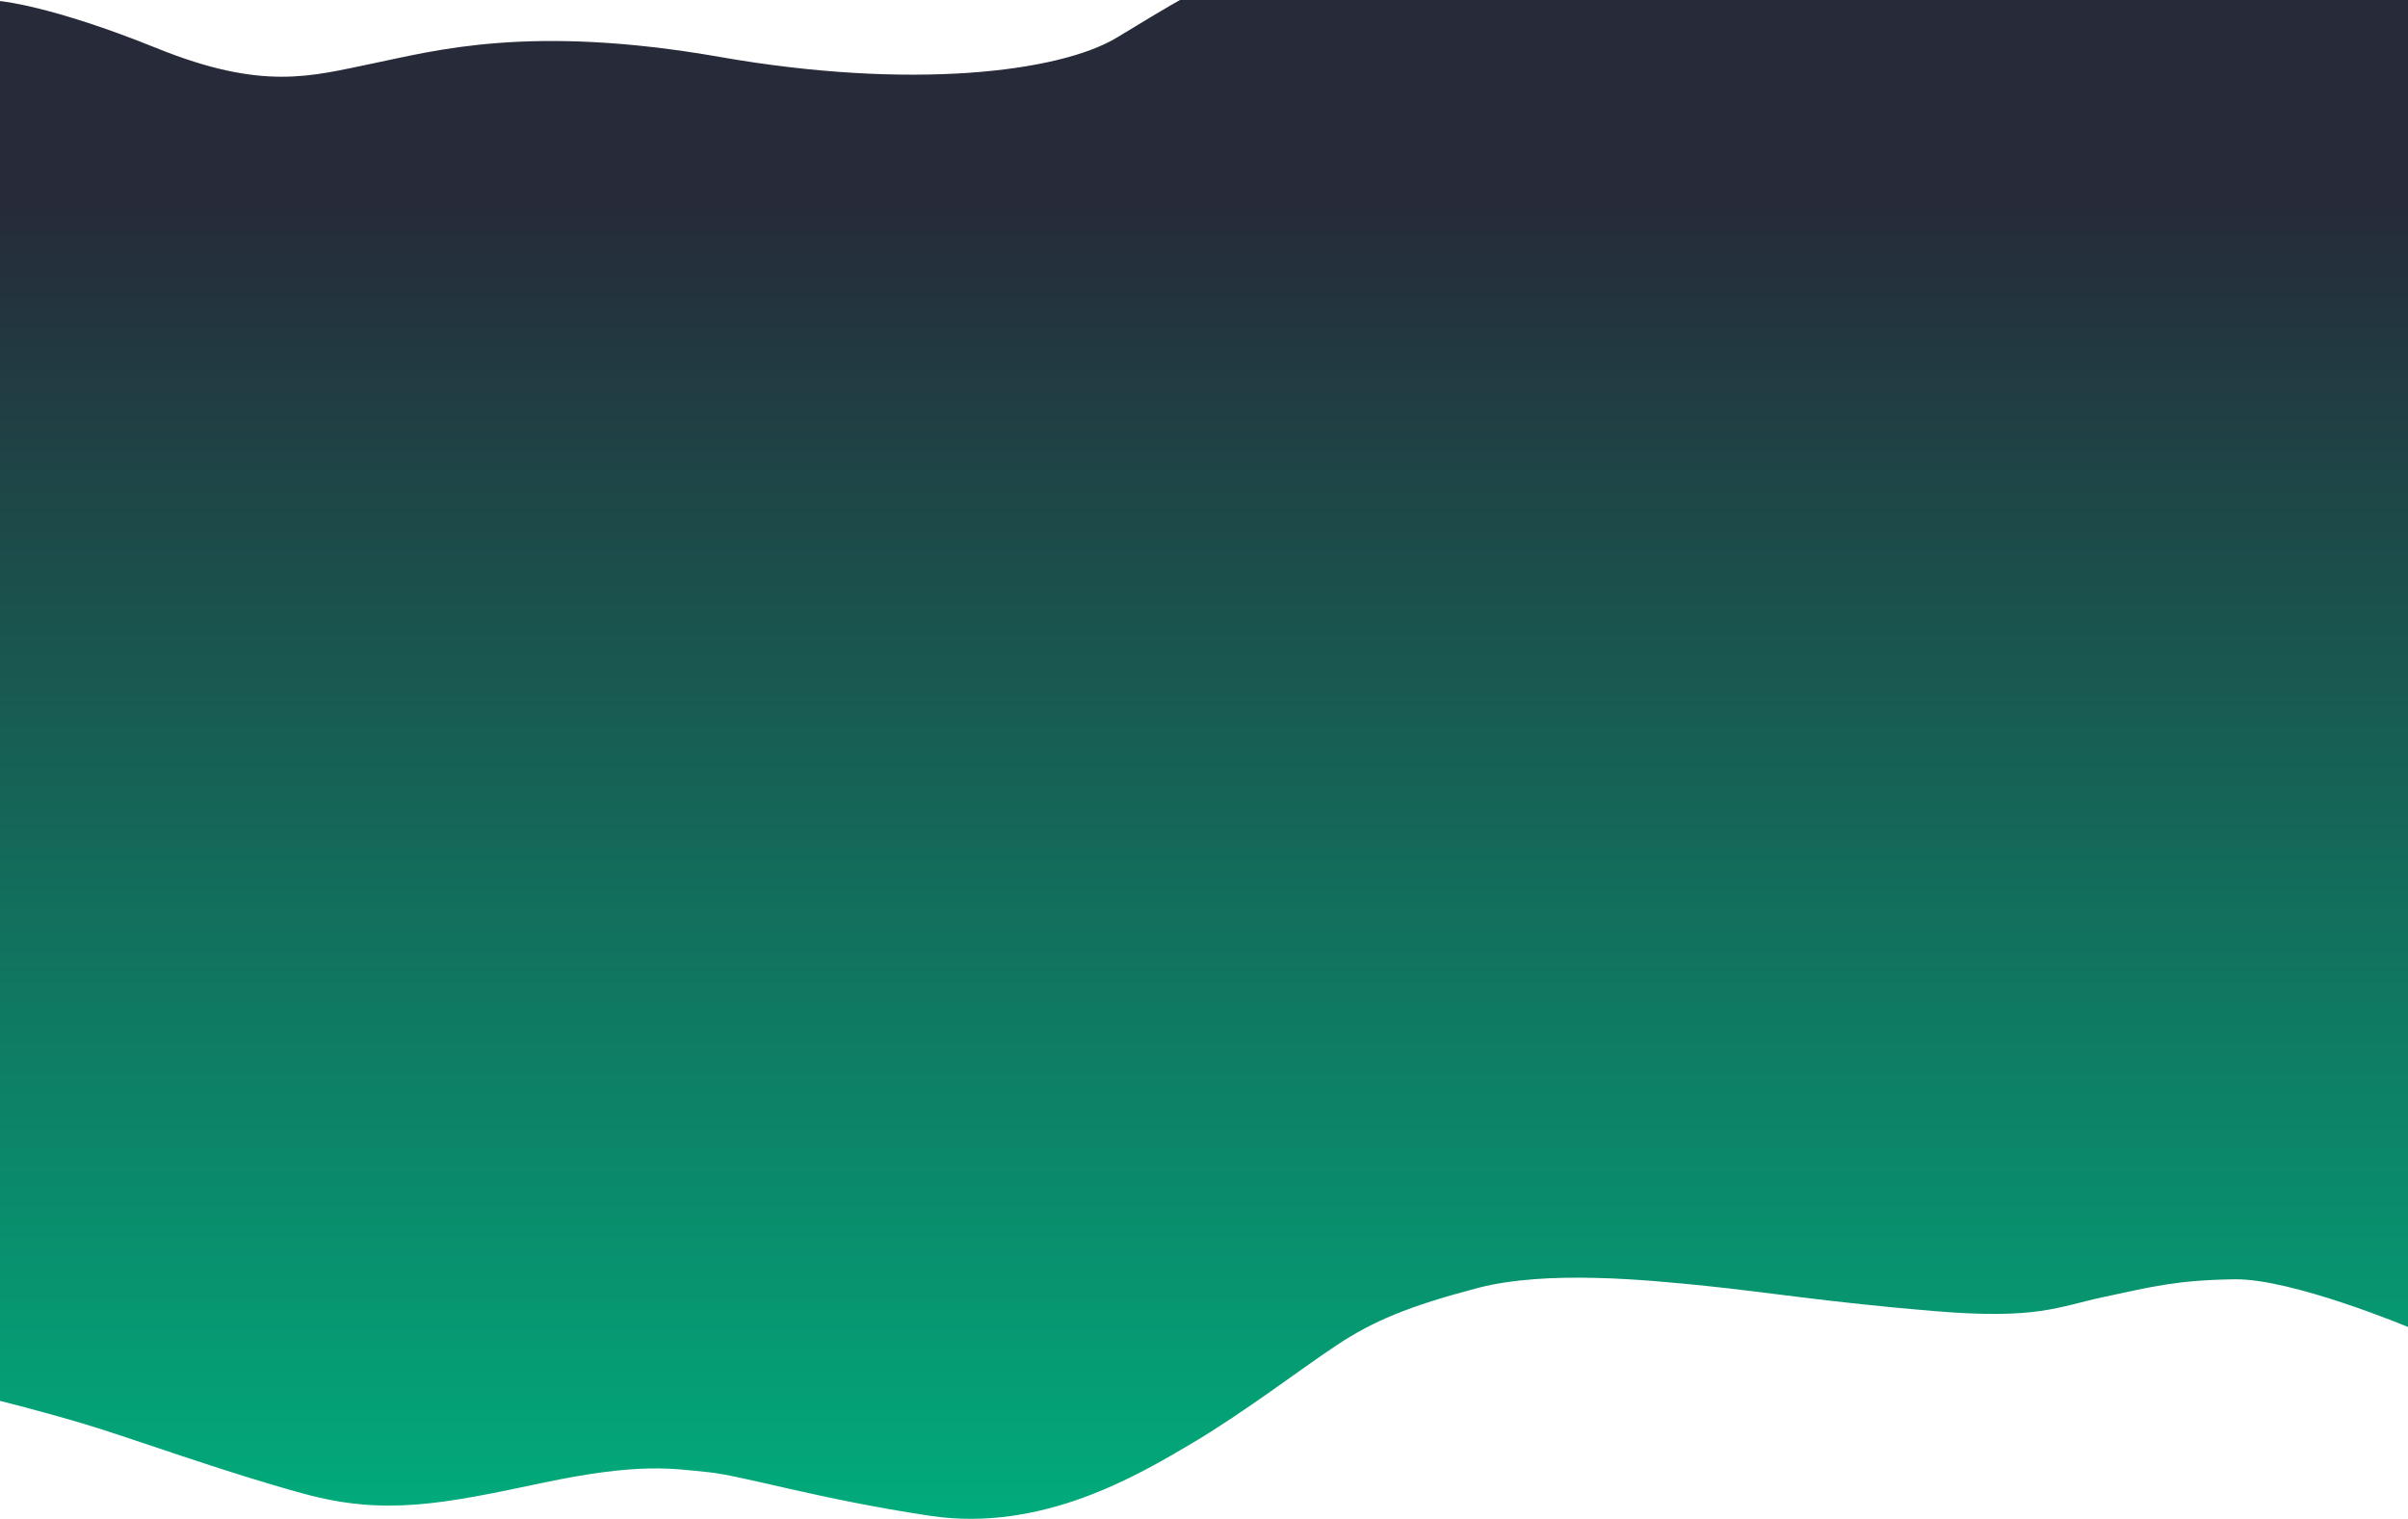 <svg xmlns="http://www.w3.org/2000/svg" xmlns:xlink="http://www.w3.org/1999/xlink" width="1920" height="1211" viewBox="0 0 1920 1211">
  <defs>
    <style>
      .cls-1 {
        fill-rule: evenodd;
        fill: url(#linear-gradient);
      }
    </style>
    <linearGradient id="linear-gradient" x1="960.5" y1="1211" x2="960.5" gradientUnits="userSpaceOnUse">
      <stop offset="0" stop-color="#01ab7b"/>
      <stop offset="0.868" stop-color="#262a39"/>
      <stop offset="1" stop-color="#262a39"/>
    </linearGradient>
  </defs>
  <path class="cls-1" d="M0,0.873s39.974,3.2,125,37.552S248.022,60.684,297,50.652s125.232-31.842,277-5.24S844.848,57.818,891,29.692,941,0,941,0h979l1,1058.44s-93.02-38.98-139-38.42-66.09,5.9-104,13.97-53.01,18.25-136,11.36-135.87-15.41-182-20.09-126.56-12.83-182,1.75-83.41,26.51-112,45.41-74.026,53.8-116,78.59-118.855,70.93-208,57.64-151.019-32.43-178-34.93-52.9-8.04-132,8.73-125.006,26.04-189,8.74S103.728,1146.2,67,1135.3s-67-18.34-67-18.34V0.873Z"/>
</svg>
